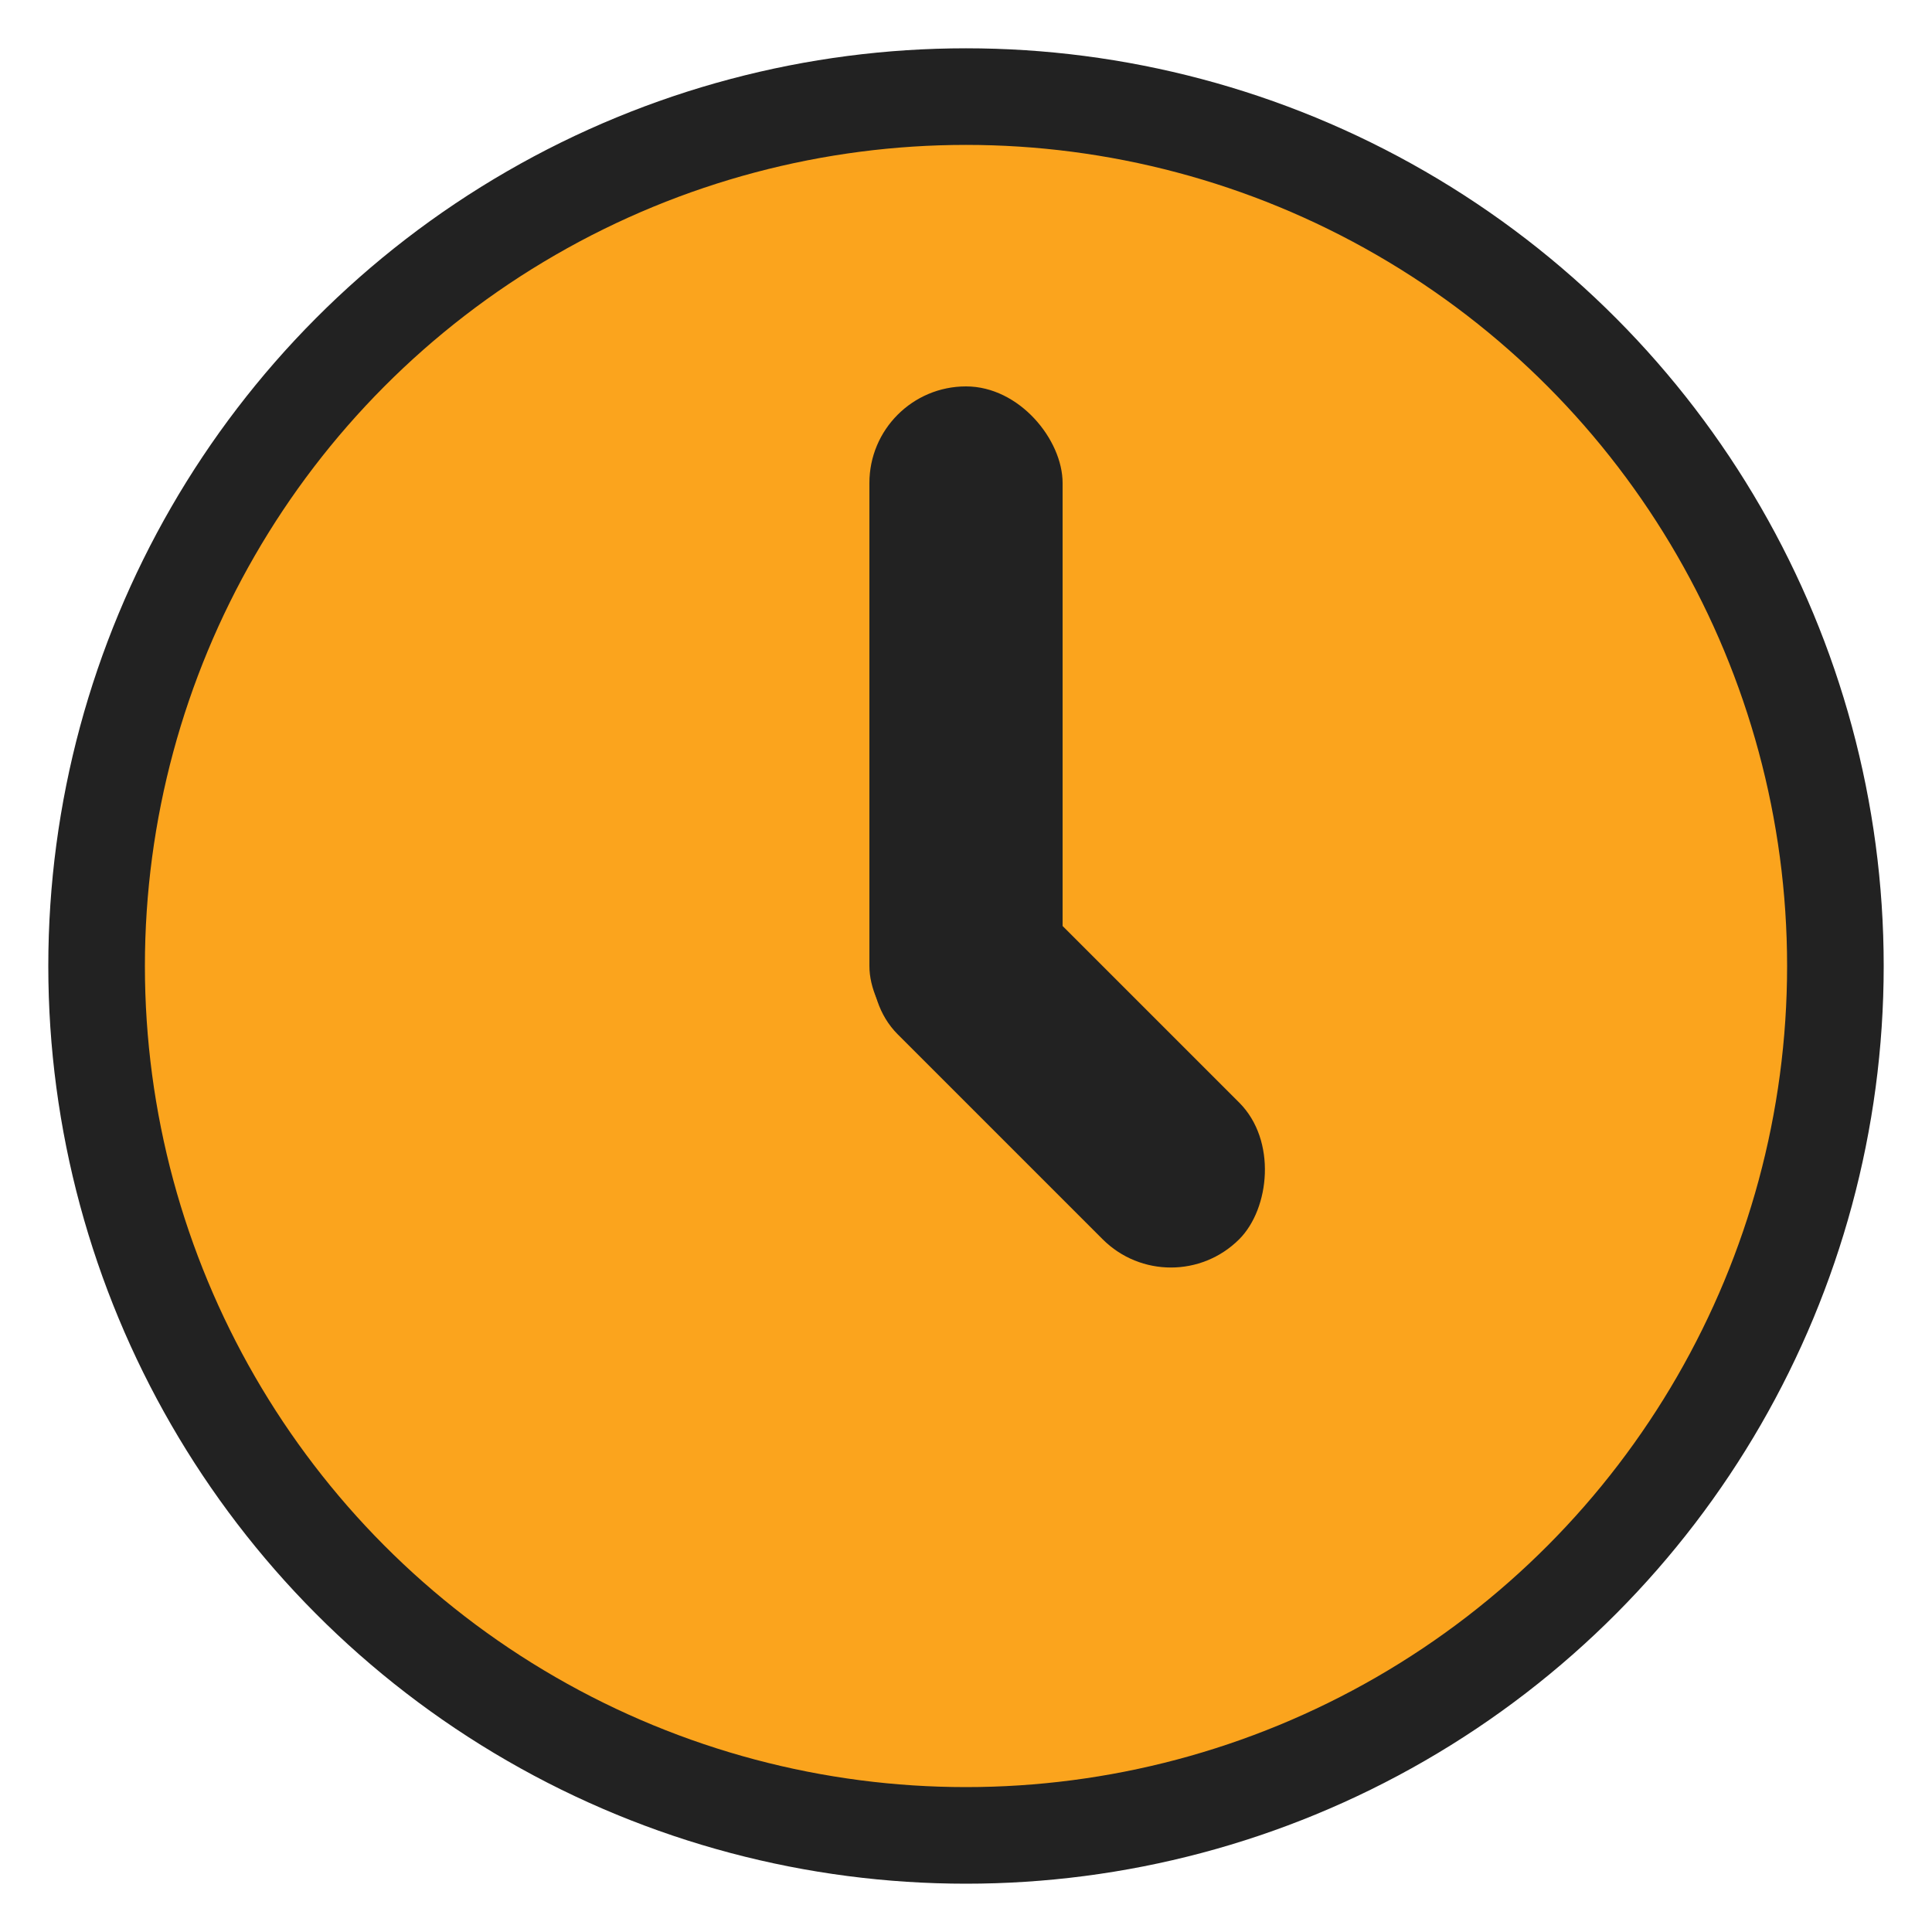 <svg xmlns="http://www.w3.org/2000/svg" viewBox="0 0 20 20" width="18" height="18" fill="none">
  <circle cx="10" cy="10" r="9" fill="#fba41d" stroke="#222" stroke-width="1"></circle>
  <rect x="9" y="4" width="2" height="7" rx="1" fill="#222"></rect>
  <rect x="9" y="9" width="5" height="2" rx="1" fill="#222" transform="rotate(45 10 10)"></rect>
</svg>
